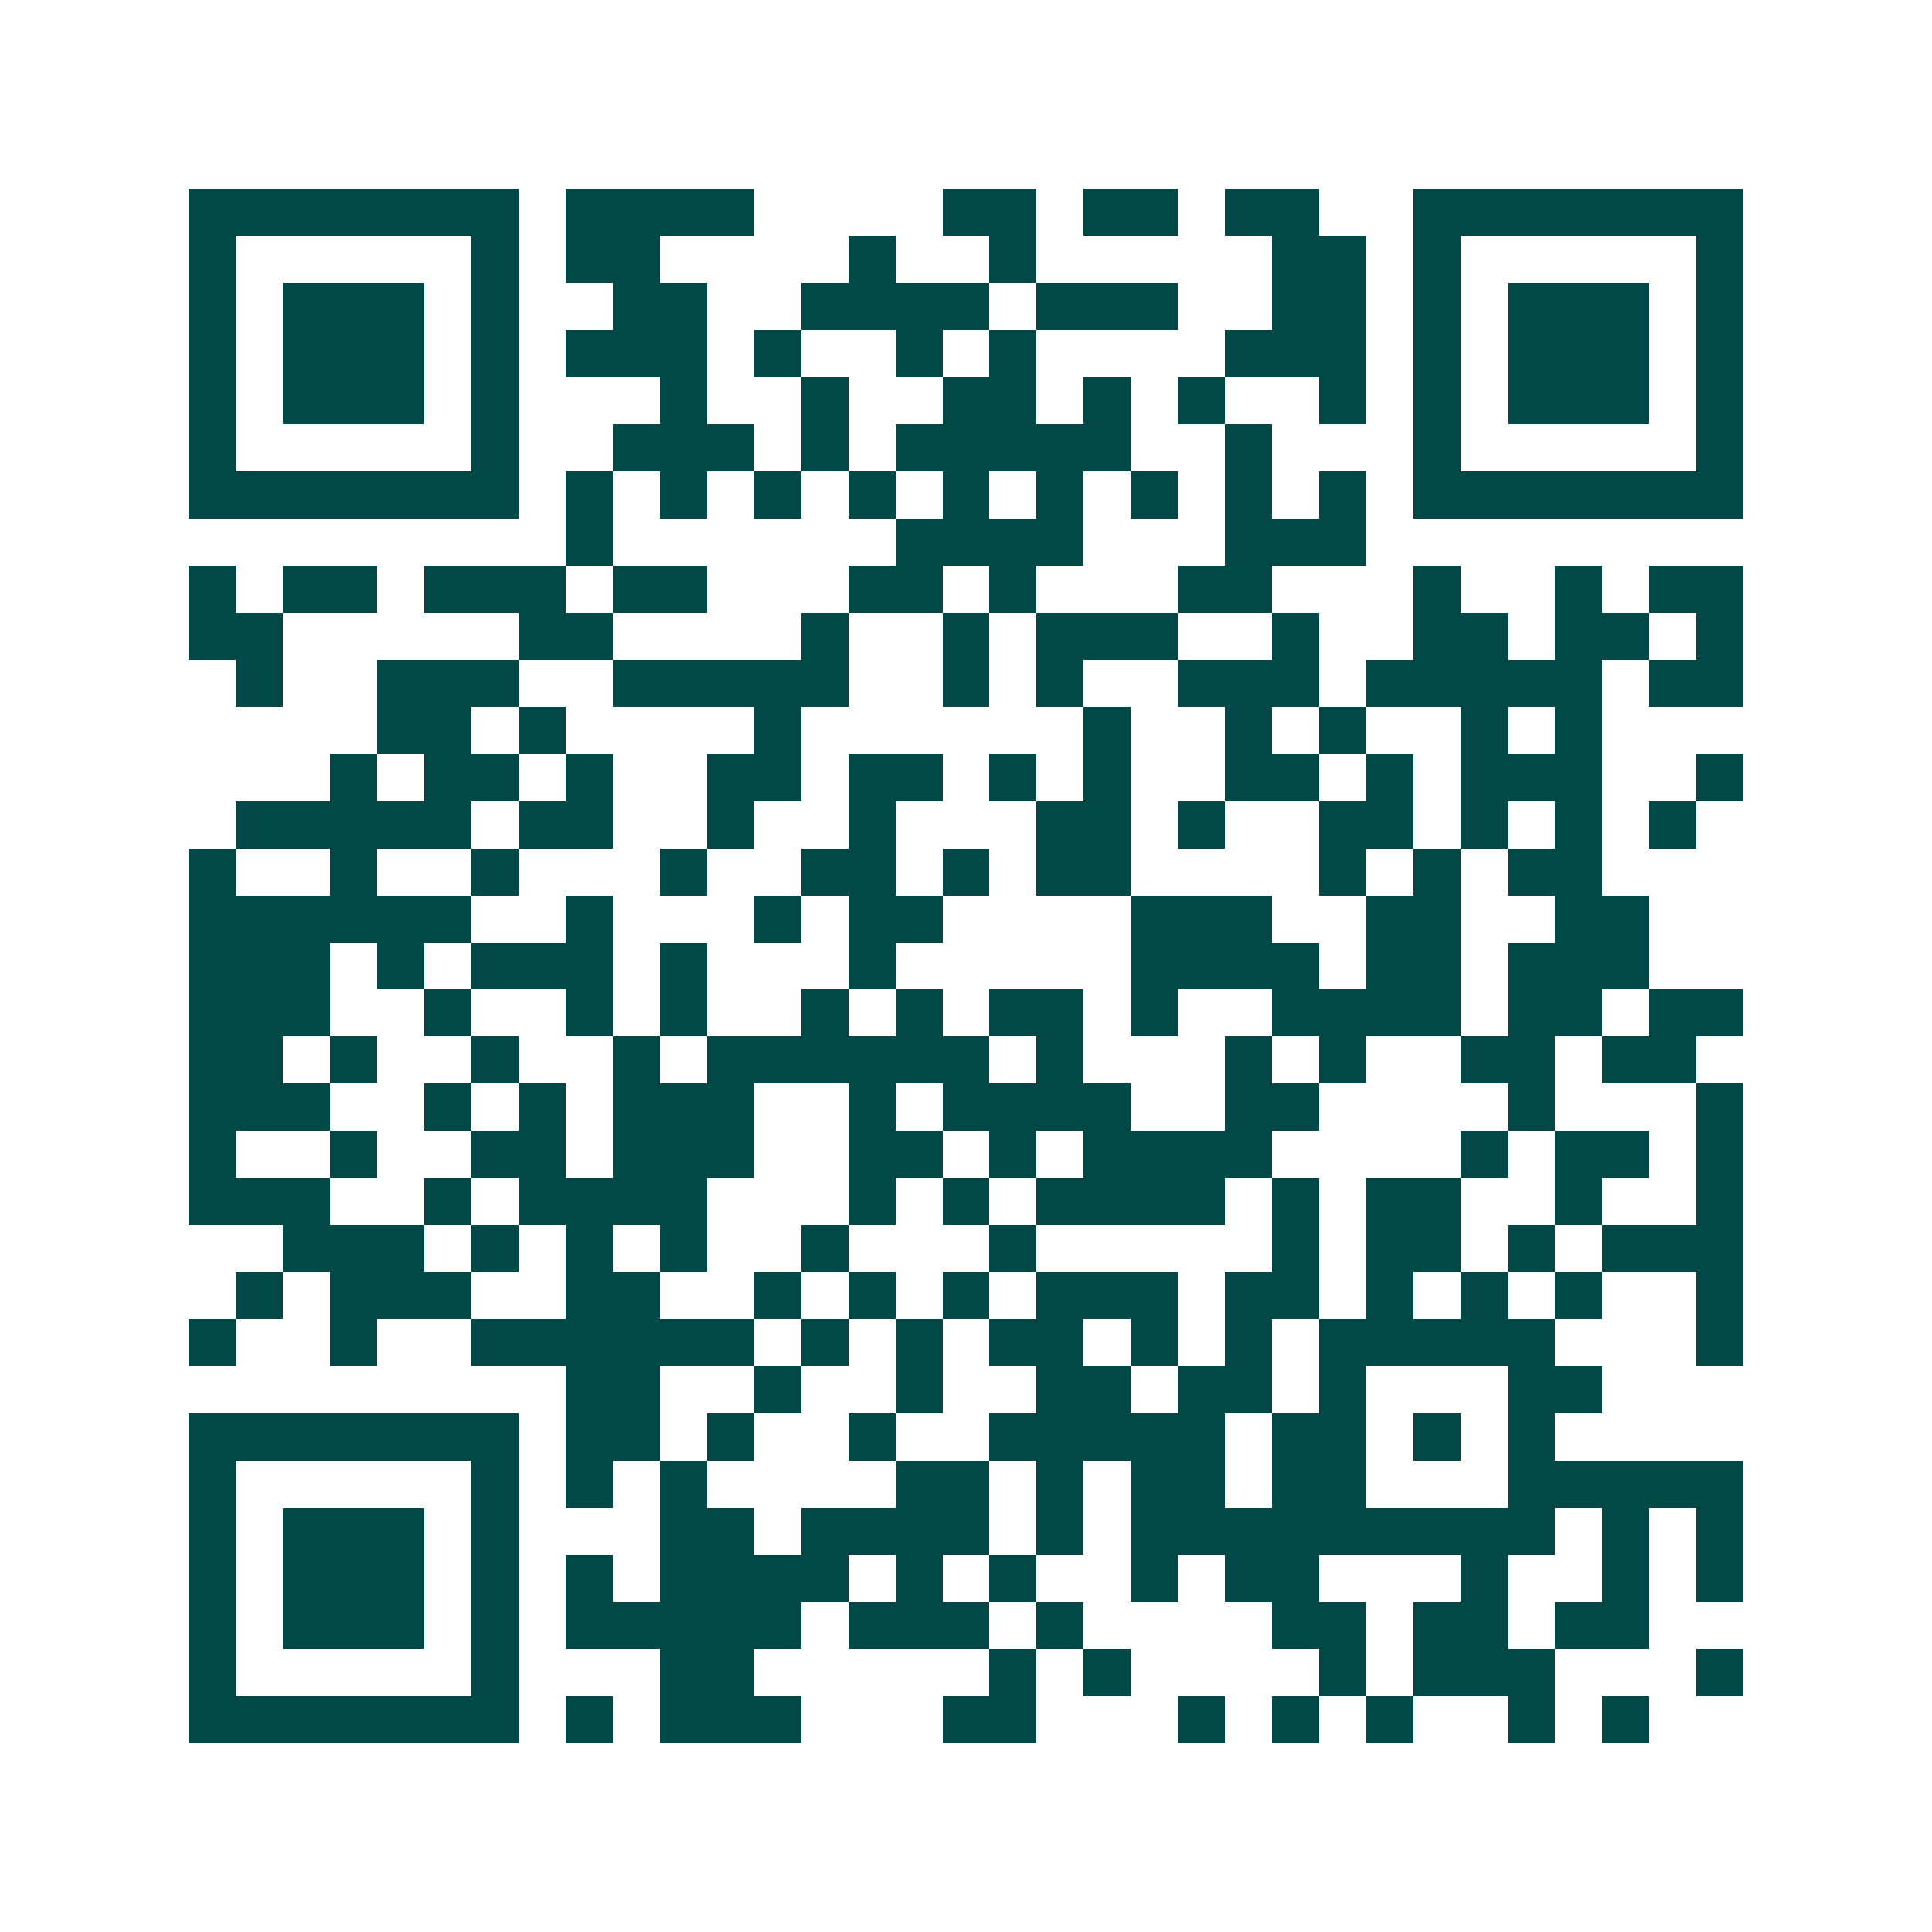 <svg xmlns="http://www.w3.org/2000/svg" width="200" height="200" viewBox="0 0 41 41" shape-rendering="crispEdges"><path fill="#ffffff" d="M0 0h41v41H0z"/><path stroke="#014847" d="M4 4.5h7m1 0h4m4 0h2m1 0h2m1 0h2m2 0h7M4 5.5h1m5 0h1m1 0h2m4 0h1m2 0h1m5 0h2m1 0h1m5 0h1M4 6.5h1m1 0h3m1 0h1m2 0h2m2 0h4m1 0h3m2 0h2m1 0h1m1 0h3m1 0h1M4 7.5h1m1 0h3m1 0h1m1 0h3m1 0h1m2 0h1m1 0h1m4 0h3m1 0h1m1 0h3m1 0h1M4 8.5h1m1 0h3m1 0h1m3 0h1m2 0h1m2 0h2m1 0h1m1 0h1m2 0h1m1 0h1m1 0h3m1 0h1M4 9.5h1m5 0h1m2 0h3m1 0h1m1 0h5m2 0h1m3 0h1m5 0h1M4 10.5h7m1 0h1m1 0h1m1 0h1m1 0h1m1 0h1m1 0h1m1 0h1m1 0h1m1 0h1m1 0h7M12 11.5h1m6 0h4m3 0h3M4 12.5h1m1 0h2m1 0h3m1 0h2m3 0h2m1 0h1m3 0h2m3 0h1m2 0h1m1 0h2M4 13.5h2m5 0h2m4 0h1m2 0h1m1 0h3m2 0h1m2 0h2m1 0h2m1 0h1M5 14.5h1m2 0h3m2 0h5m2 0h1m1 0h1m2 0h3m1 0h5m1 0h2M8 15.5h2m1 0h1m4 0h1m6 0h1m2 0h1m1 0h1m2 0h1m1 0h1M7 16.5h1m1 0h2m1 0h1m2 0h2m1 0h2m1 0h1m1 0h1m2 0h2m1 0h1m1 0h3m2 0h1M5 17.5h5m1 0h2m2 0h1m2 0h1m3 0h2m1 0h1m2 0h2m1 0h1m1 0h1m1 0h1M4 18.5h1m2 0h1m2 0h1m3 0h1m2 0h2m1 0h1m1 0h2m4 0h1m1 0h1m1 0h2M4 19.5h6m2 0h1m3 0h1m1 0h2m4 0h3m2 0h2m2 0h2M4 20.5h3m1 0h1m1 0h3m1 0h1m3 0h1m5 0h4m1 0h2m1 0h3M4 21.5h3m2 0h1m2 0h1m1 0h1m2 0h1m1 0h1m1 0h2m1 0h1m2 0h4m1 0h2m1 0h2M4 22.5h2m1 0h1m2 0h1m2 0h1m1 0h6m1 0h1m3 0h1m1 0h1m2 0h2m1 0h2M4 23.5h3m2 0h1m1 0h1m1 0h3m2 0h1m1 0h4m2 0h2m4 0h1m3 0h1M4 24.5h1m2 0h1m2 0h2m1 0h3m2 0h2m1 0h1m1 0h4m4 0h1m1 0h2m1 0h1M4 25.5h3m2 0h1m1 0h4m3 0h1m1 0h1m1 0h4m1 0h1m1 0h2m2 0h1m2 0h1M6 26.5h3m1 0h1m1 0h1m1 0h1m2 0h1m3 0h1m5 0h1m1 0h2m1 0h1m1 0h3M5 27.5h1m1 0h3m2 0h2m2 0h1m1 0h1m1 0h1m1 0h3m1 0h2m1 0h1m1 0h1m1 0h1m2 0h1M4 28.5h1m2 0h1m2 0h6m1 0h1m1 0h1m1 0h2m1 0h1m1 0h1m1 0h5m3 0h1M12 29.5h2m2 0h1m2 0h1m2 0h2m1 0h2m1 0h1m3 0h2M4 30.5h7m1 0h2m1 0h1m2 0h1m2 0h5m1 0h2m1 0h1m1 0h1M4 31.5h1m5 0h1m1 0h1m1 0h1m4 0h2m1 0h1m1 0h2m1 0h2m3 0h5M4 32.5h1m1 0h3m1 0h1m3 0h2m1 0h4m1 0h1m1 0h9m1 0h1m1 0h1M4 33.5h1m1 0h3m1 0h1m1 0h1m1 0h4m1 0h1m1 0h1m2 0h1m1 0h2m3 0h1m2 0h1m1 0h1M4 34.5h1m1 0h3m1 0h1m1 0h5m1 0h3m1 0h1m4 0h2m1 0h2m1 0h2M4 35.5h1m5 0h1m3 0h2m5 0h1m1 0h1m4 0h1m1 0h3m3 0h1M4 36.5h7m1 0h1m1 0h3m3 0h2m3 0h1m1 0h1m1 0h1m2 0h1m1 0h1"/></svg>
